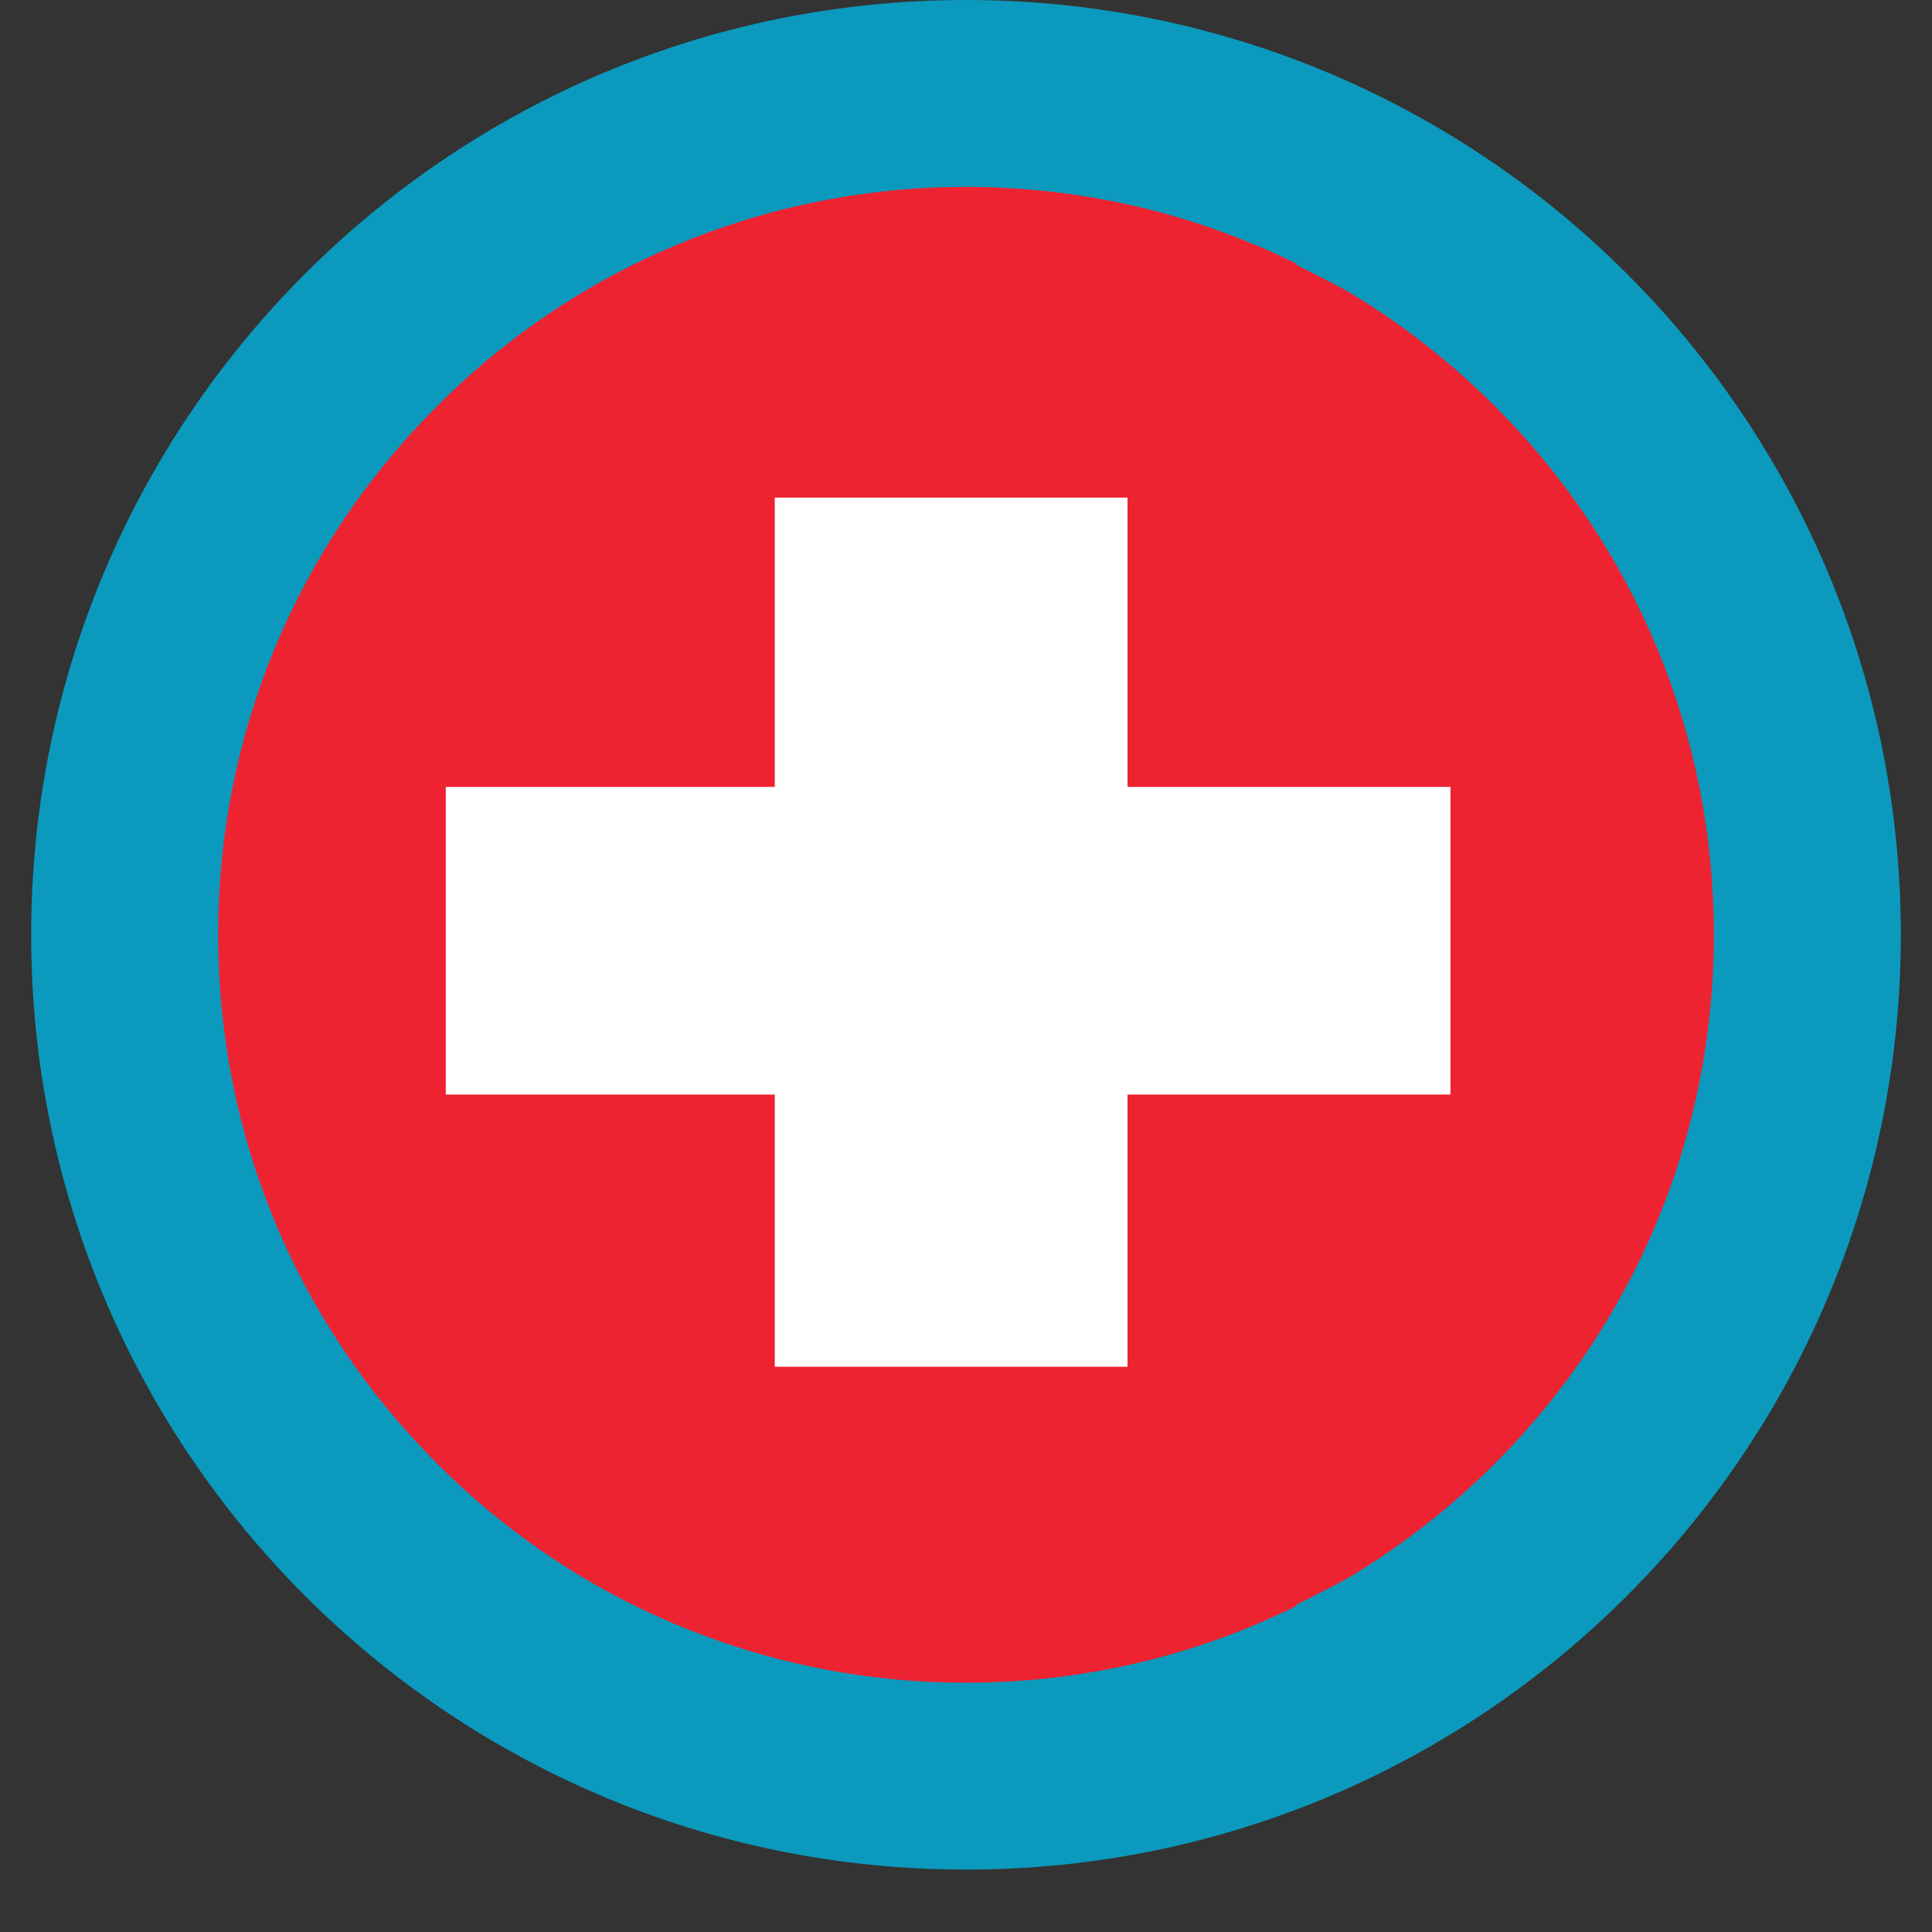 <svg xmlns="http://www.w3.org/2000/svg" xmlns:xlink="http://www.w3.org/1999/xlink" width="40" zoomAndPan="magnify" viewBox="0 0 30 30" height="40" preserveAspectRatio="xMidYMid meet" version="1.0"><rect x="0" y="0" width="30" height="30" fill="#333333" stroke="none"/><defs><clipPath id="e7bb558672"><path d="M 0.484 0 L 29.516 0 L 29.516 29.031 L 0.484 29.031 Z M 0.484 0 " clip-rule="nonzero"/></clipPath><clipPath id="d487bdaab8"><path d="M 15 0 C 6.984 0 0.484 6.5 0.484 14.516 C 0.484 22.531 6.984 29.031 15 29.031 C 23.016 29.031 29.516 22.531 29.516 14.516 C 29.516 6.5 23.016 0 15 0 Z M 15 0 " clip-rule="nonzero"/></clipPath><clipPath id="f3f55fc782"><path d="M 3.387 2.902 L 26.613 2.902 L 26.613 26.129 L 3.387 26.129 Z M 3.387 2.902 " clip-rule="nonzero"/></clipPath></defs><g clip-path="url(#e7bb558672)"><g clip-path="url(#d487bdaab8)"><path fill="#0b9abd" d="M 0.484 0 L 29.516 0 L 29.516 29.031 L 0.484 29.031 Z M 0.484 0 " fill-opacity="1" fill-rule="nonzero"/></g></g><g clip-path="url(#f3f55fc782)"><path fill="#ee2332" d="M 23.211 6.305 C 22.531 5.625 21.785 5.043 20.984 4.559 C 20.828 4.465 20.469 4.281 20.137 4.117 L 20.137 4.098 C 19.934 3.996 19.73 3.902 19.527 3.816 C 19.527 3.816 19.523 3.816 19.523 3.816 C 18.113 3.219 16.582 2.902 15 2.902 C 13.418 2.902 11.887 3.219 10.473 3.816 C 9.891 4.062 9.328 4.355 8.793 4.695 C 8.074 5.152 7.402 5.688 6.789 6.305 C 4.594 8.496 3.387 11.414 3.387 14.516 C 3.387 17.617 4.594 20.535 6.789 22.727 C 7.402 23.344 8.074 23.879 8.793 24.336 C 9.328 24.676 9.891 24.969 10.473 25.215 C 11.887 25.812 13.418 26.129 15 26.129 C 16.812 26.129 18.559 25.715 20.137 24.934 L 20.137 24.914 C 20.469 24.75 20.828 24.566 20.984 24.473 C 21.785 23.988 22.531 23.406 23.211 22.727 C 25.402 20.535 26.613 17.617 26.613 14.516 C 26.613 11.414 25.402 8.496 23.211 6.305 " fill-opacity="1" fill-rule="nonzero"/></g><path fill="#ffffff" d="M 17.508 7.727 L 12.031 7.727 L 12.031 12.219 L 6.922 12.219 L 6.922 16.996 L 12.031 16.996 L 12.031 21.223 L 17.508 21.223 L 17.508 16.996 L 22.523 16.996 L 22.523 12.219 L 17.508 12.219 L 17.508 7.727 " fill-opacity="1" fill-rule="nonzero"/></svg>